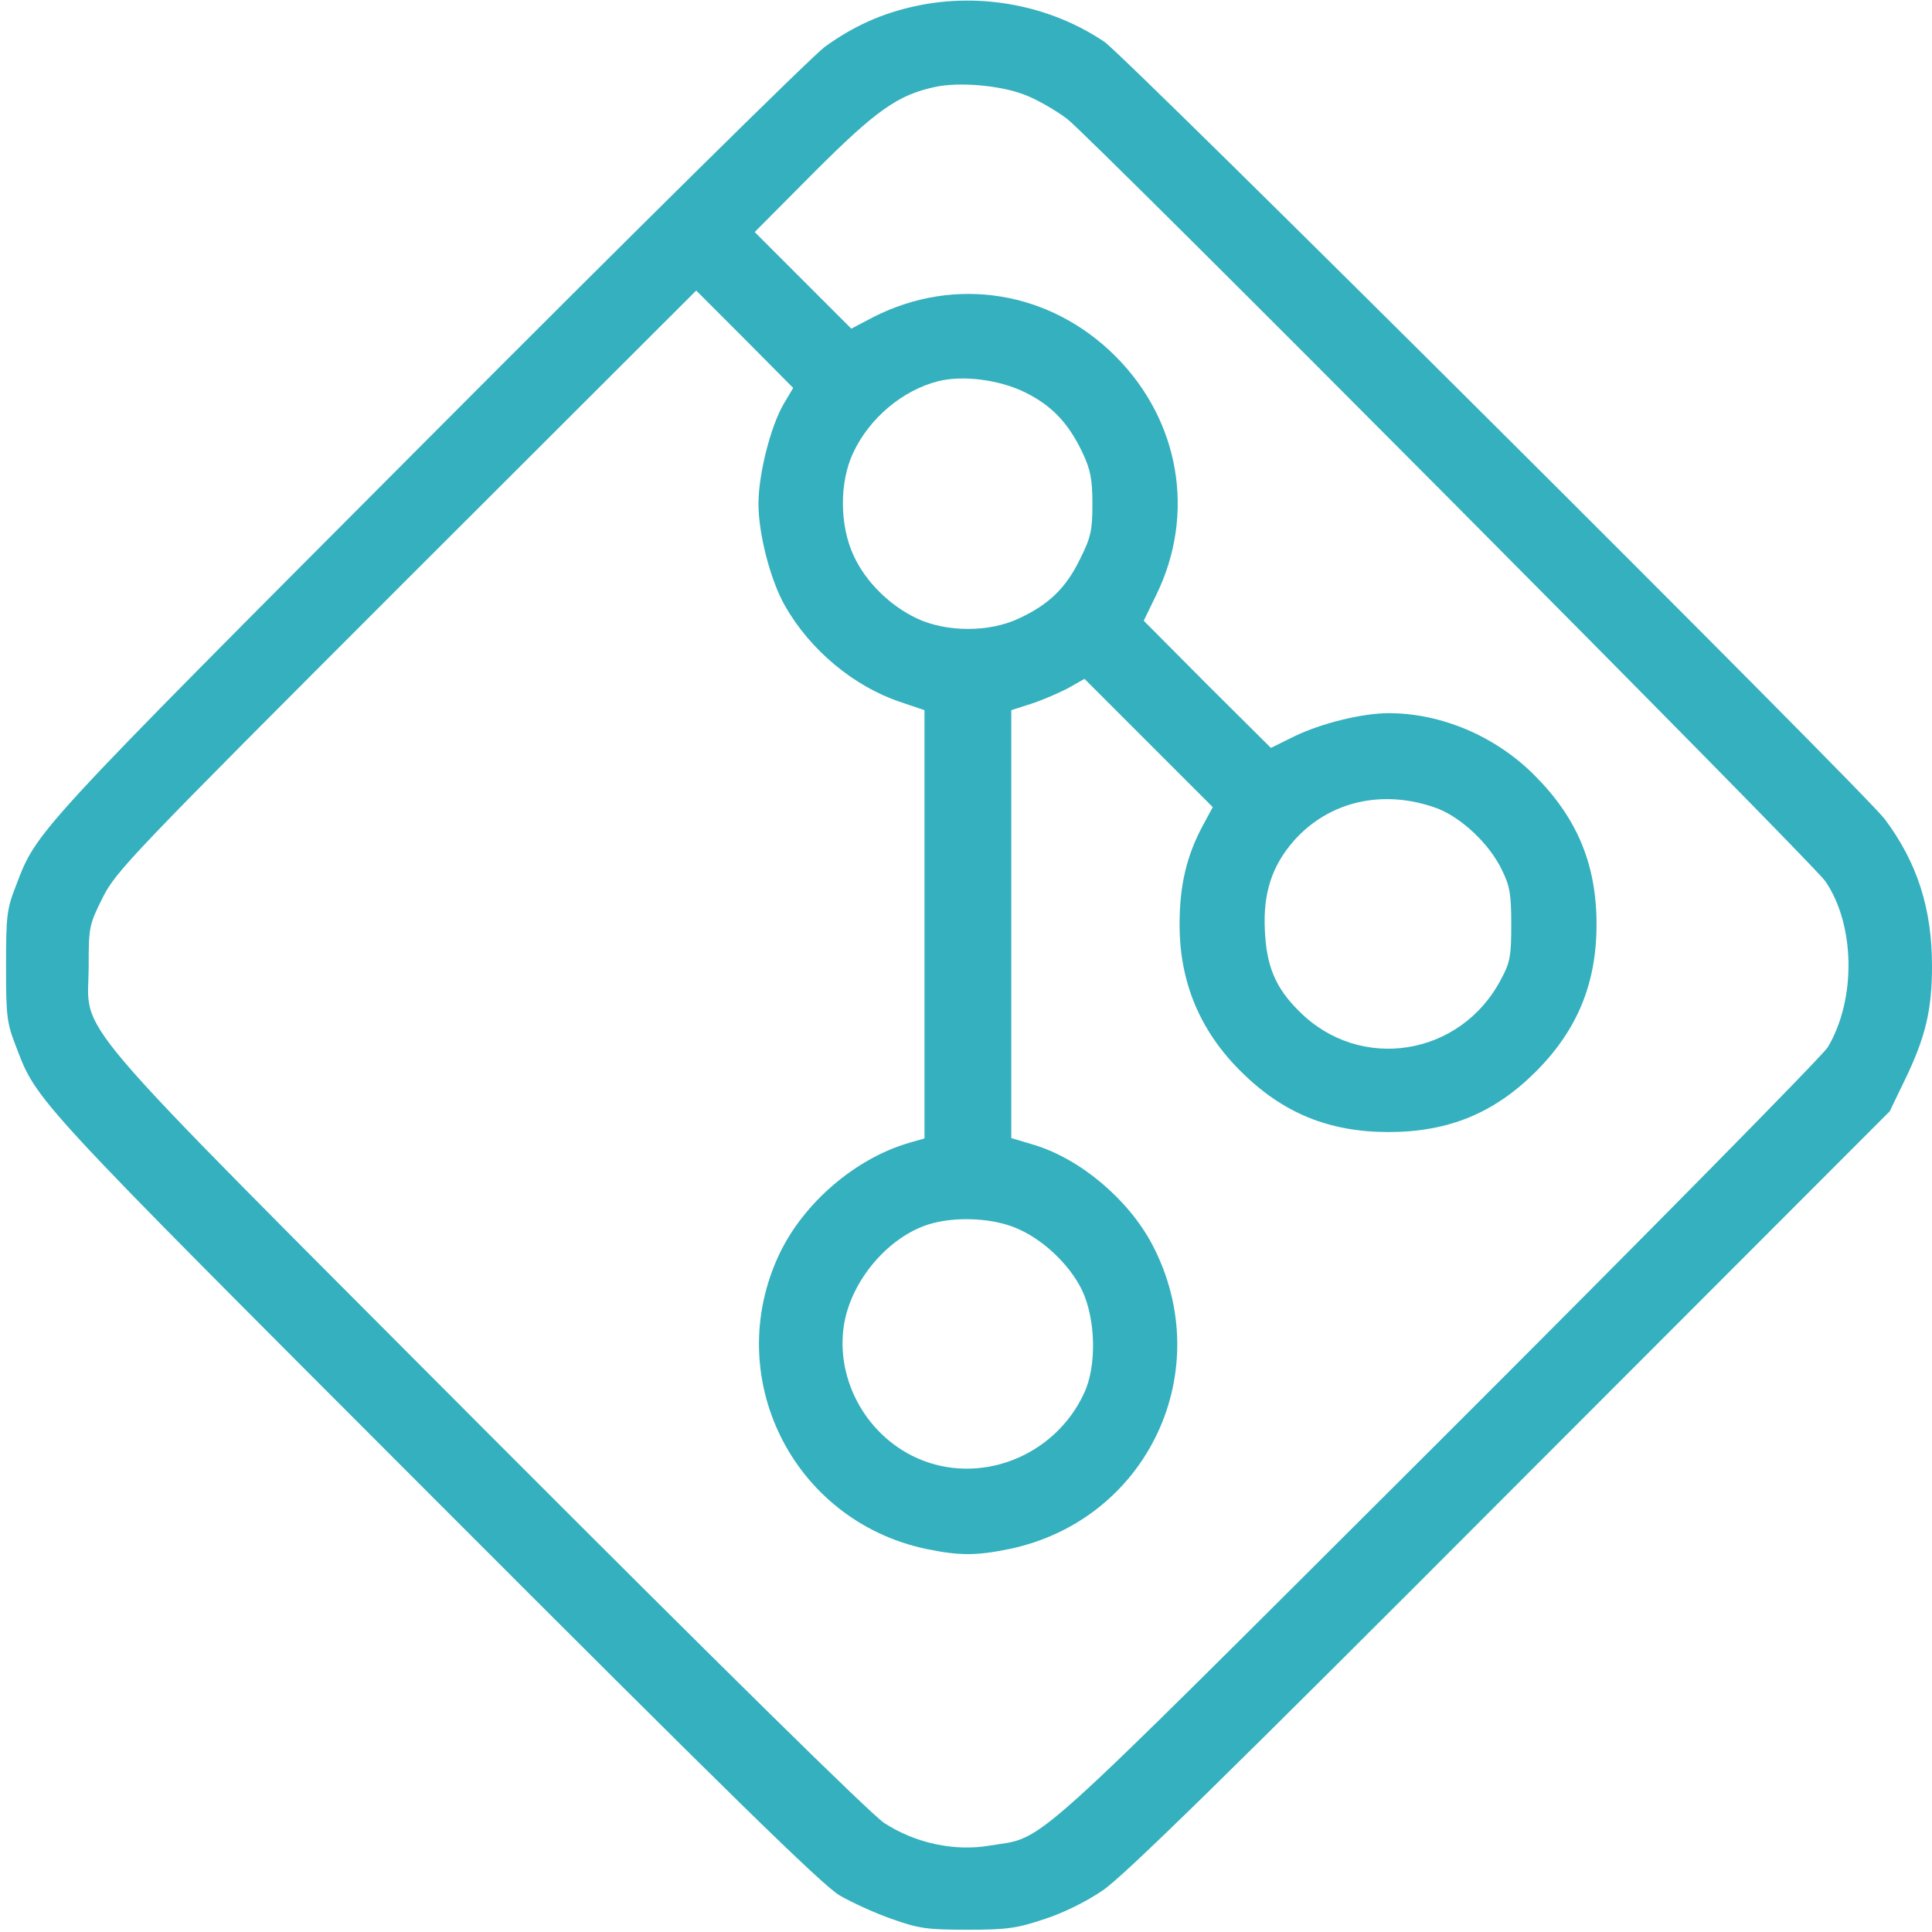 <?xml version="1.0" standalone="no"?>
<!DOCTYPE svg PUBLIC "-//W3C//DTD SVG 20010904//EN"
 "http://www.w3.org/TR/2001/REC-SVG-20010904/DTD/svg10.dtd">
<svg version="1.0" xmlns="http://www.w3.org/2000/svg"
 width="512pt" height="512pt" viewBox="0 0 512 512"
 preserveAspectRatio="xMidYMid meet">

<g transform="translate(0,512) scale(0.1,-0.1)"
fill="#34B0BE" stroke="none">
<path d="M2427 5104 c-89 -19 -165 -53 -241 -108 -33 -24 -509 -494 -1056
-1043 -1046 -1049 -1032 -1034 -1088 -1181 -24 -61 -26 -80 -26 -212 0 -132 2
-151 26 -212 56 -148 40 -130 1108 -1199 774 -775 1029 -1025 1075 -1052 33
-19 96 -48 140 -63 70 -25 94 -28 200 -28 103 0 131 4 202 28 48 15 113 47
155 76 54 36 332 308 1079 1057 l1007 1008 41 85 c54 112 71 184 71 300 0 152
-39 274 -125 389 -51 69 -2013 2023 -2068 2060 -144 97 -328 132 -500 95z
m288 -235 c30 -11 81 -40 113 -64 61 -46 1973 -1968 2009 -2020 79 -114 83
-312 7 -440 -13 -22 -479 -495 -1036 -1051 -1110 -1107 -1034 -1040 -1185
-1065 -93 -16 -197 6 -280 60 -37 25 -421 403 -1054 1037 -1144 1148 -1054
1042 -1054 1235 0 101 1 108 37 180 35 70 74 111 805 842 l768 767 129 -129
128 -129 -26 -44 c-34 -59 -66 -185 -66 -263 0 -81 32 -203 70 -270 67 -118
183 -214 305 -255 l65 -22 0 -567 0 -568 -42 -12 c-142 -42 -277 -158 -342
-293 -155 -326 34 -708 389 -783 88 -18 132 -18 220 0 367 77 553 473 379 806
-63 120 -191 228 -314 265 l-60 18 0 567 0 567 53 17 c28 9 72 28 97 41 l44
25 170 -170 170 -170 -26 -48 c-43 -80 -62 -158 -62 -263 0 -153 54 -282 163
-390 111 -110 233 -160 391 -160 158 0 280 50 390 160 110 110 161 234 161
390 0 159 -51 282 -165 396 -103 103 -246 164 -386 164 -70 0 -179 -27 -249
-61 l-63 -31 -169 168 -168 169 33 68 c105 214 63 462 -108 633 -173 173 -424
214 -641 104 l-59 -31 -128 128 -128 128 157 158 c166 166 223 206 323 227 63
13 170 4 235 -21z m2 -789 c71 -35 115 -82 152 -160 21 -45 26 -70 26 -135 0
-71 -4 -89 -33 -147 -37 -76 -82 -120 -162 -157 -78 -37 -191 -37 -270 0 -72
34 -136 97 -168 167 -37 80 -38 193 -1 272 43 92 131 166 226 190 65 16 161 4
230 -30z m1091 -1102 c64 -24 139 -94 172 -163 21 -42 25 -64 25 -145 0 -83
-3 -101 -27 -145 -107 -205 -374 -247 -535 -85 -63 62 -87 120 -91 215 -5 98
19 171 77 237 93 105 237 138 379 86z m-1124 -1109 c73 -27 148 -96 183 -167
37 -77 40 -202 6 -274 -78 -169 -278 -246 -443 -172 -140 63 -221 219 -191
366 24 113 118 220 221 253 67 21 160 18 224 -6z"/>
</g>
</svg>
